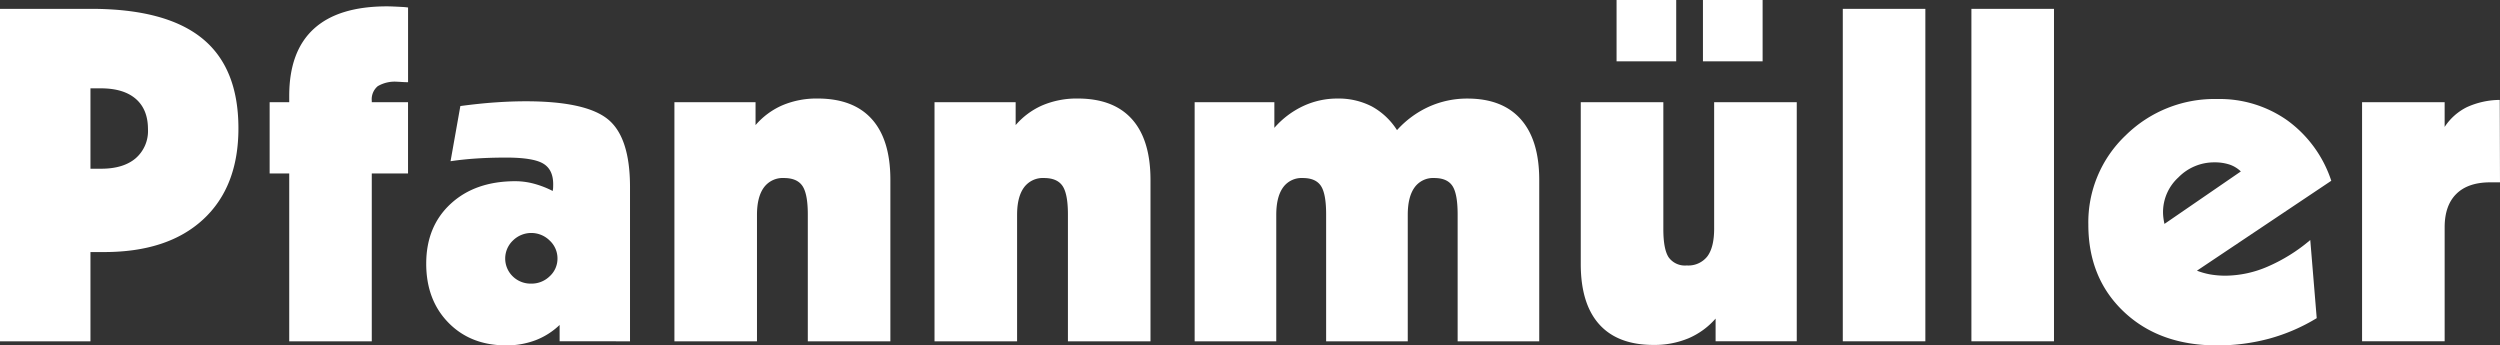 <svg xmlns="http://www.w3.org/2000/svg" xmlns:xlink="http://www.w3.org/1999/xlink" width="600" height="82.893" viewBox="0 0 600 82.893"><rect x="0" y="0" width="600" height="82.893" fill="#333333" stroke="none"/><defs><clipPath id="clip-path"><rect id="Rechteck_848" data-name="Rechteck 848" width="600" height="82.893" fill="#fff"></rect></clipPath></defs><g id="LOGO_WEISS" data-name="LOGO WEISS" transform="translate(0 0)"><g id="Gruppe_1550" data-name="Gruppe 1550" transform="translate(0 0)" clip-path="url(#clip-path)"><path id="Pfad_5017" data-name="Pfad 5017" d="M21.711,39.57h2.576q5.325,0,8.277-2.509a8.653,8.653,0,0,0,2.949-6.974q0-4.742-2.921-7.275t-8.42-2.534H21.711ZM0,80.99V1.2H21.825q17.92,0,26.659,7.058T57.222,29.87q0,14.058-8.476,21.881T24.97,59.571H21.711V80.99Z" transform="translate(0 0.922)" fill="#fff"></path><path id="Pfad_5018" data-name="Pfad 5018" d="M69.843,1.136V19.068q-.684,0-1.513-.055c-.557-.037-.908-.055-1.06-.055a8.024,8.024,0,0,0-4.7,1.062,4.091,4.091,0,0,0-1.435,3.515v.329h8.7V40.976h-8.7V81.25H41.322V40.976h-4.7V23.864h4.7V22.337q0-10.682,5.905-16.078T64.806.864q1.145,0,4.013.163c.415.037.76.072,1.025.11" transform="translate(28.092 0.662)" fill="#fff"></path><path id="Pfad_5019" data-name="Pfad 5019" d="M83.091,57.518a6.211,6.211,0,0,0,4.437-1.771,5.7,5.7,0,0,0,1.864-4.28,5.82,5.82,0,0,0-1.864-4.278,6.269,6.269,0,0,0-8.817-.027,5.964,5.964,0,0,0-.058,8.611,6.131,6.131,0,0,0,4.439,1.744m6.814,13.843V67.438a17.279,17.279,0,0,1-5.815,3.679,19.651,19.651,0,0,1-7.013,1.225q-8.532,0-13.861-5.451T57.89,52.723q0-8.935,5.872-14.361t15.55-5.423a17.3,17.3,0,0,1,4.437.6,22.729,22.729,0,0,1,4.5,1.744l.088-.626c.016-.237.025-.573.025-1.007q0-3.541-2.435-4.962T77.076,27.27q-3.838,0-7.132.217t-6.216.656L66.082,14.9c2.974-.4,5.757-.691,8.33-.871s5.031-.272,7.358-.272q14.379,0,19.7,4.3T106.8,34.3V71.361Z" transform="translate(44.403 10.551)" fill="#fff"></path><path id="Pfad_5020" data-name="Pfad 5020" d="M91.6,71.646V14.258h19.473v5.5a17.948,17.948,0,0,1,6.473-4.769,21.057,21.057,0,0,1,8.42-1.608q8.593,0,13.03,4.96T143.431,32.9V71.646H123.614V41.182q0-4.906-1.286-6.814t-4.439-1.907a5.591,5.591,0,0,0-4.81,2.262q-1.659,2.261-1.663,6.566V71.646Z" transform="translate(70.259 10.266)" fill="#fff"></path><path id="Pfad_5021" data-name="Pfad 5021" d="M126.927,71.646V14.258H146.4v5.5a17.918,17.918,0,0,1,6.473-4.769,21.081,21.081,0,0,1,8.42-1.608q8.593,0,13.027,4.96T178.761,32.9V71.646H158.944V41.182q0-4.906-1.29-6.814t-4.437-1.907a5.6,5.6,0,0,0-4.815,2.262q-1.657,2.261-1.657,6.566V71.646Z" transform="translate(97.357 10.266)" fill="#fff"></path><path id="Pfad_5022" data-name="Pfad 5022" d="M162.258,71.646V14.258H181.39v6.158a21,21,0,0,1,6.874-5.206,19.219,19.219,0,0,1,8.25-1.825,17.38,17.38,0,0,1,8.243,1.88,16.637,16.637,0,0,1,6.068,5.7,23.178,23.178,0,0,1,7.7-5.64,22.289,22.289,0,0,1,9.2-1.935q8.415,0,12.823,4.987T244.96,32.9V71.646H225.376V41.182q0-4.962-1.265-6.844t-4.347-1.877a5.467,5.467,0,0,0-4.73,2.262q-1.627,2.261-1.629,6.566V71.646H193.815V41.182q0-4.962-1.26-6.844t-4.349-1.877a5.469,5.469,0,0,0-4.73,2.262q-1.625,2.261-1.629,6.566V71.646Z" transform="translate(124.457 10.266)" fill="#fff"></path><path id="Pfad_5023" data-name="Pfad 5023" d="M244.024,0h14.32V14.714h-14.32ZM223.293,0h14.315V14.714H223.293Zm43.245,24.525V81.912H247.06V76.461a18.083,18.083,0,0,1-6.529,4.741,21.211,21.211,0,0,1-8.363,1.581q-8.588,0-13.027-4.934T214.7,63.38V24.525h19.819V54.99q0,4.85,1.288,6.785a4.805,4.805,0,0,0,4.322,1.935,5.789,5.789,0,0,0,4.953-2.181q1.627-2.181,1.631-6.648V24.525Z" transform="translate(164.683 -0.001)" fill="#fff"></path><rect id="Rechteck_846" data-name="Rechteck 846" width="19.814" height="79.787" transform="translate(442.271 2.124)" fill="#fff"></rect><rect id="Rechteck_847" data-name="Rechteck 847" width="19.819" height="79.787" transform="translate(473.138 2.124)" fill="#fff"></rect><path id="Pfad_5024" data-name="Pfad 5024" d="M301.911,43.423l18.329-12.592a7.284,7.284,0,0,0-2.746-1.659,11.309,11.309,0,0,0-3.615-.52,11.953,11.953,0,0,0-8.614,3.6,11.3,11.3,0,0,0-3.7,8.34,11.062,11.062,0,0,0,.087,1.361,14.959,14.959,0,0,0,.258,1.474m36.542,22.616a44.41,44.41,0,0,1-11.367,4.907,47.566,47.566,0,0,1-12.571,1.633q-13.807,0-22.341-8.065t-8.533-20.927a28.738,28.738,0,0,1,8.962-21.42,30.375,30.375,0,0,1,22.024-8.72,28.128,28.128,0,0,1,16.838,5.177,29.143,29.143,0,0,1,10.482,14.442L309.706,54.649a17.349,17.349,0,0,0,3.2.9,21.323,21.323,0,0,0,3.725.3,25.889,25.889,0,0,0,10.053-2.181,40.707,40.707,0,0,0,10.219-6.377Z" transform="translate(217.562 10.314)" fill="#fff"></path><path id="Pfad_5025" data-name="Pfad 5025" d="M320.819,71.5V14.115h19.819v5.939a13.587,13.587,0,0,1,5.326-4.741,19.336,19.336,0,0,1,7.9-1.742l.057,19.782h-2.347q-5.33,0-8.134,2.78c-1.877,1.854-2.8,4.524-2.8,8.012V71.5Z" transform="translate(246.077 10.409)" fill="#fff"></path></g></g></svg>